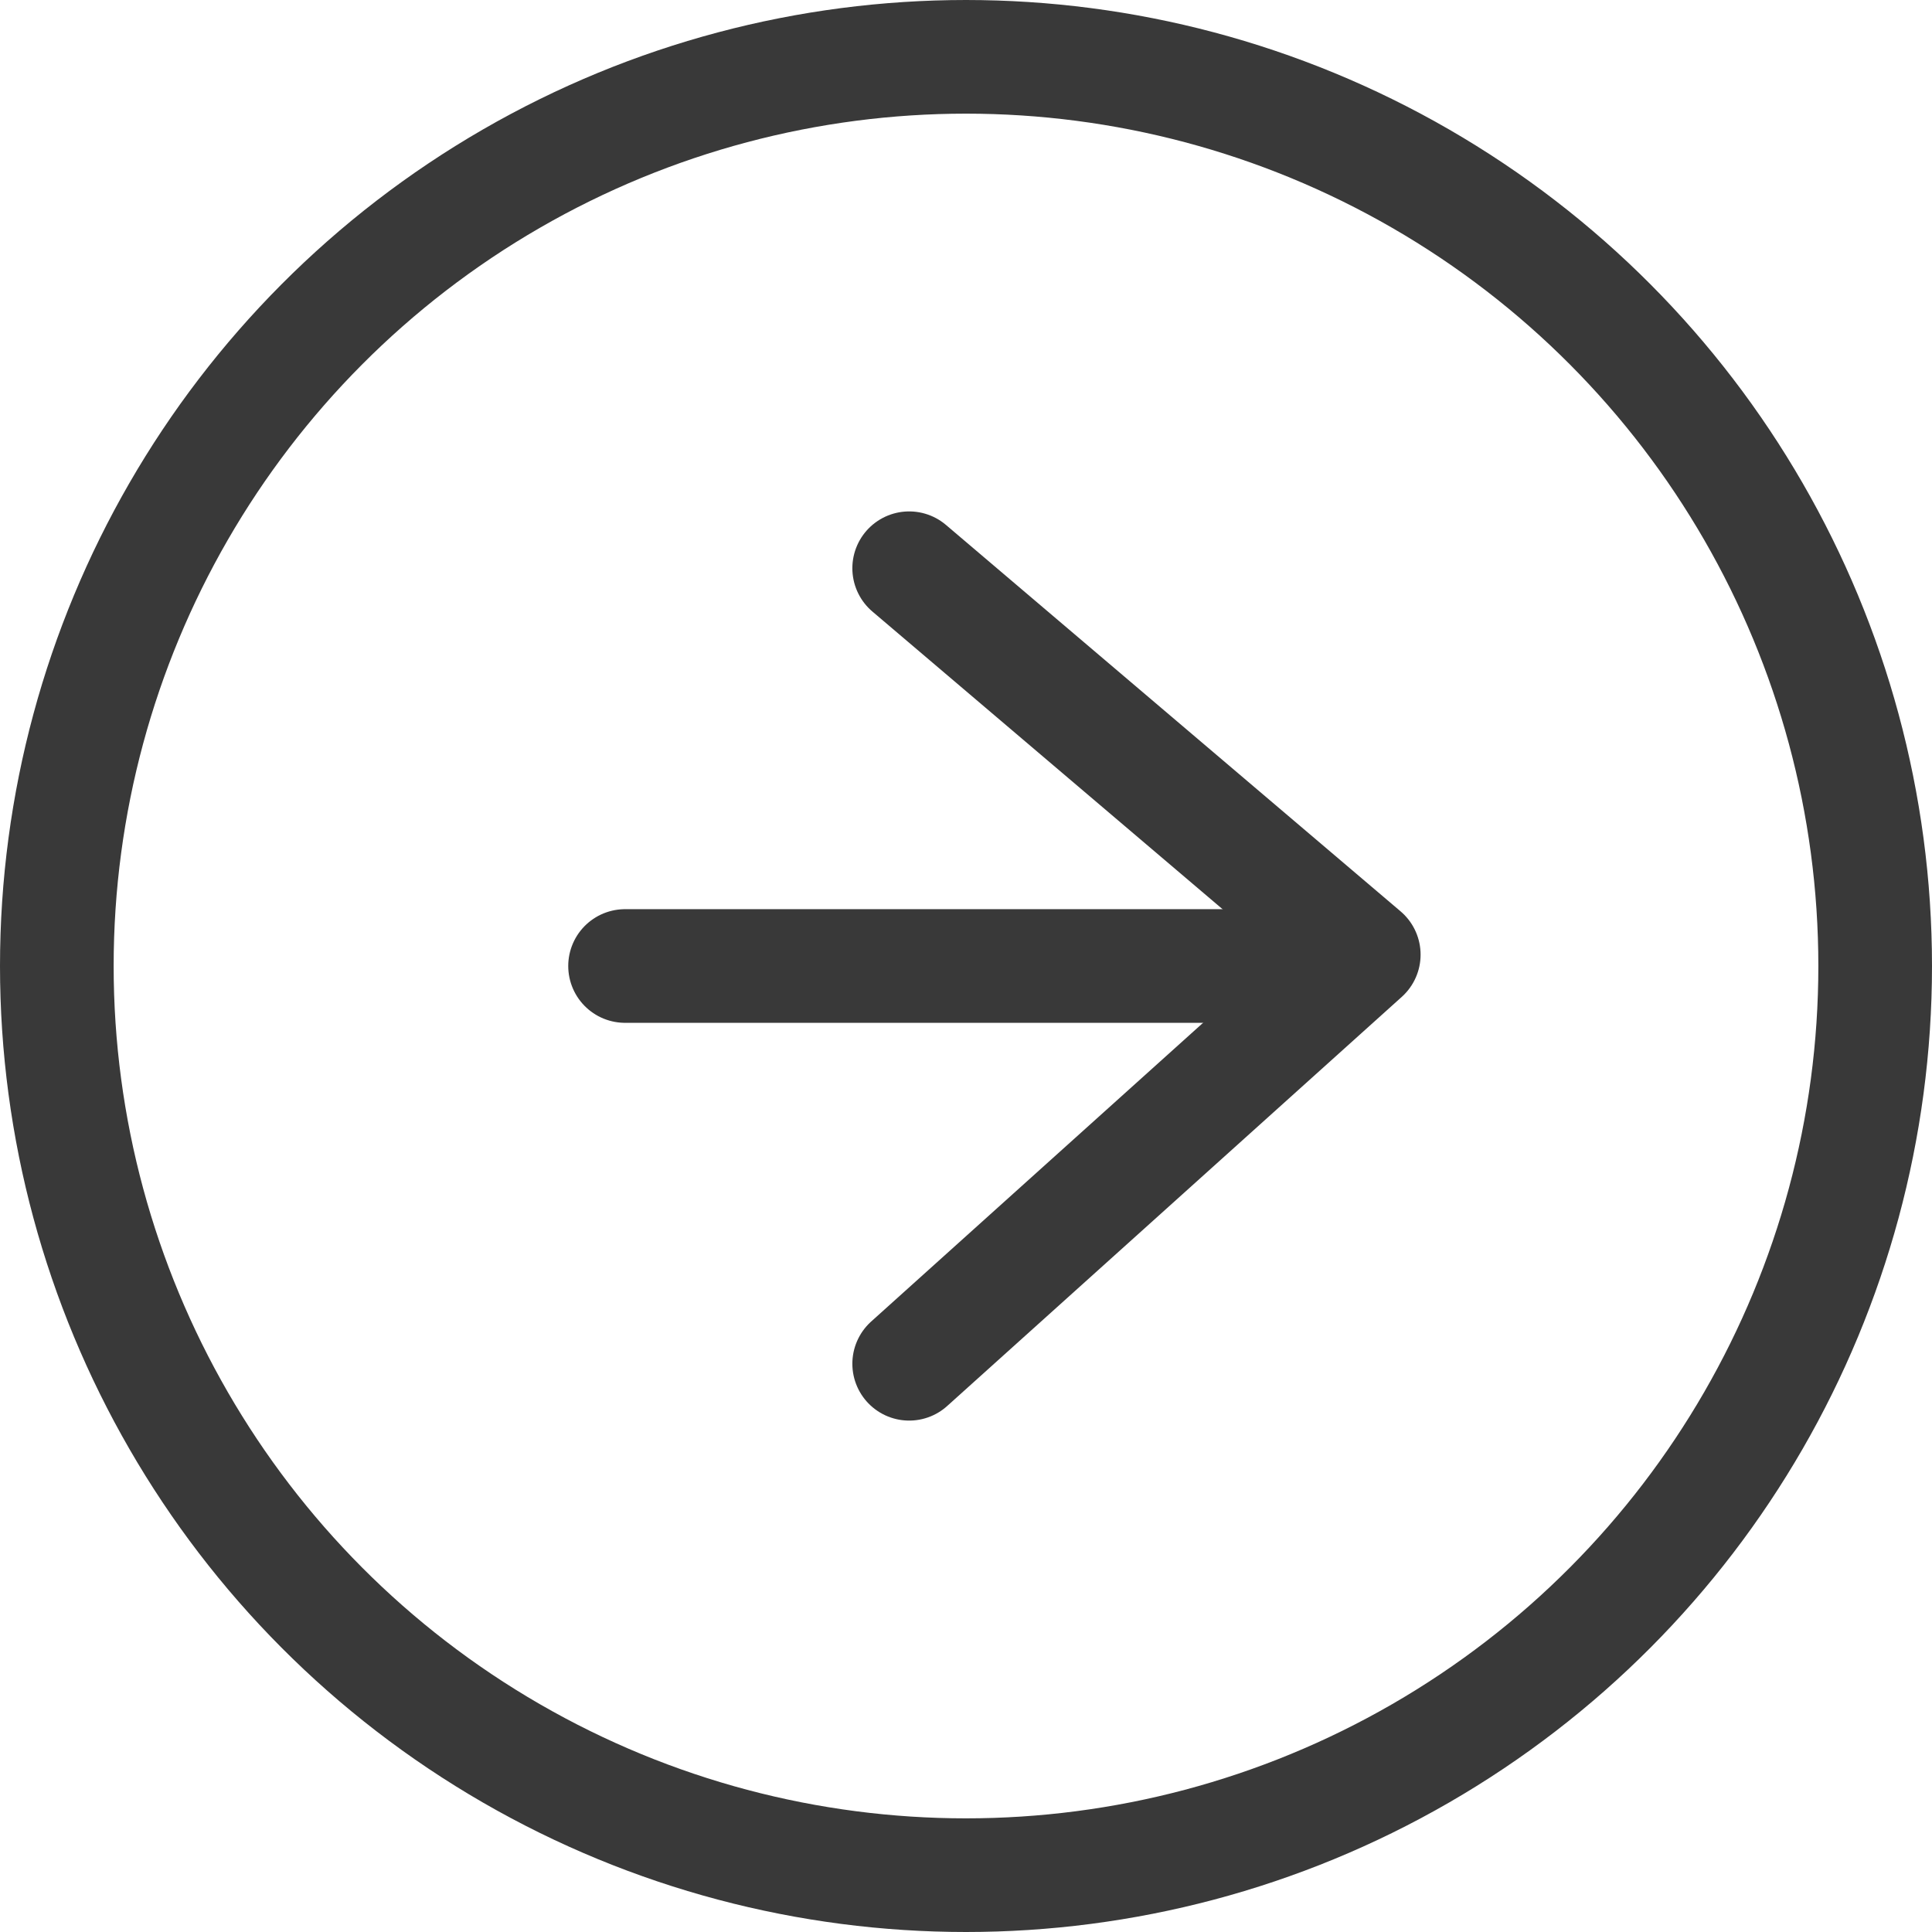 <svg width="17" height="17" viewBox="0 0 17 17" fill="none" xmlns="http://www.w3.org/2000/svg">
<circle cx="8.5" cy="8.5" r="8" stroke="#393939"/>
<path d="M8 12L12 8.4L8 5" stroke="#393939" stroke-linecap="round" stroke-linejoin="round"/>
<path d="M11 8.5H5.5" stroke="#393939" stroke-linecap="round" stroke-linejoin="round"/>
</svg>
